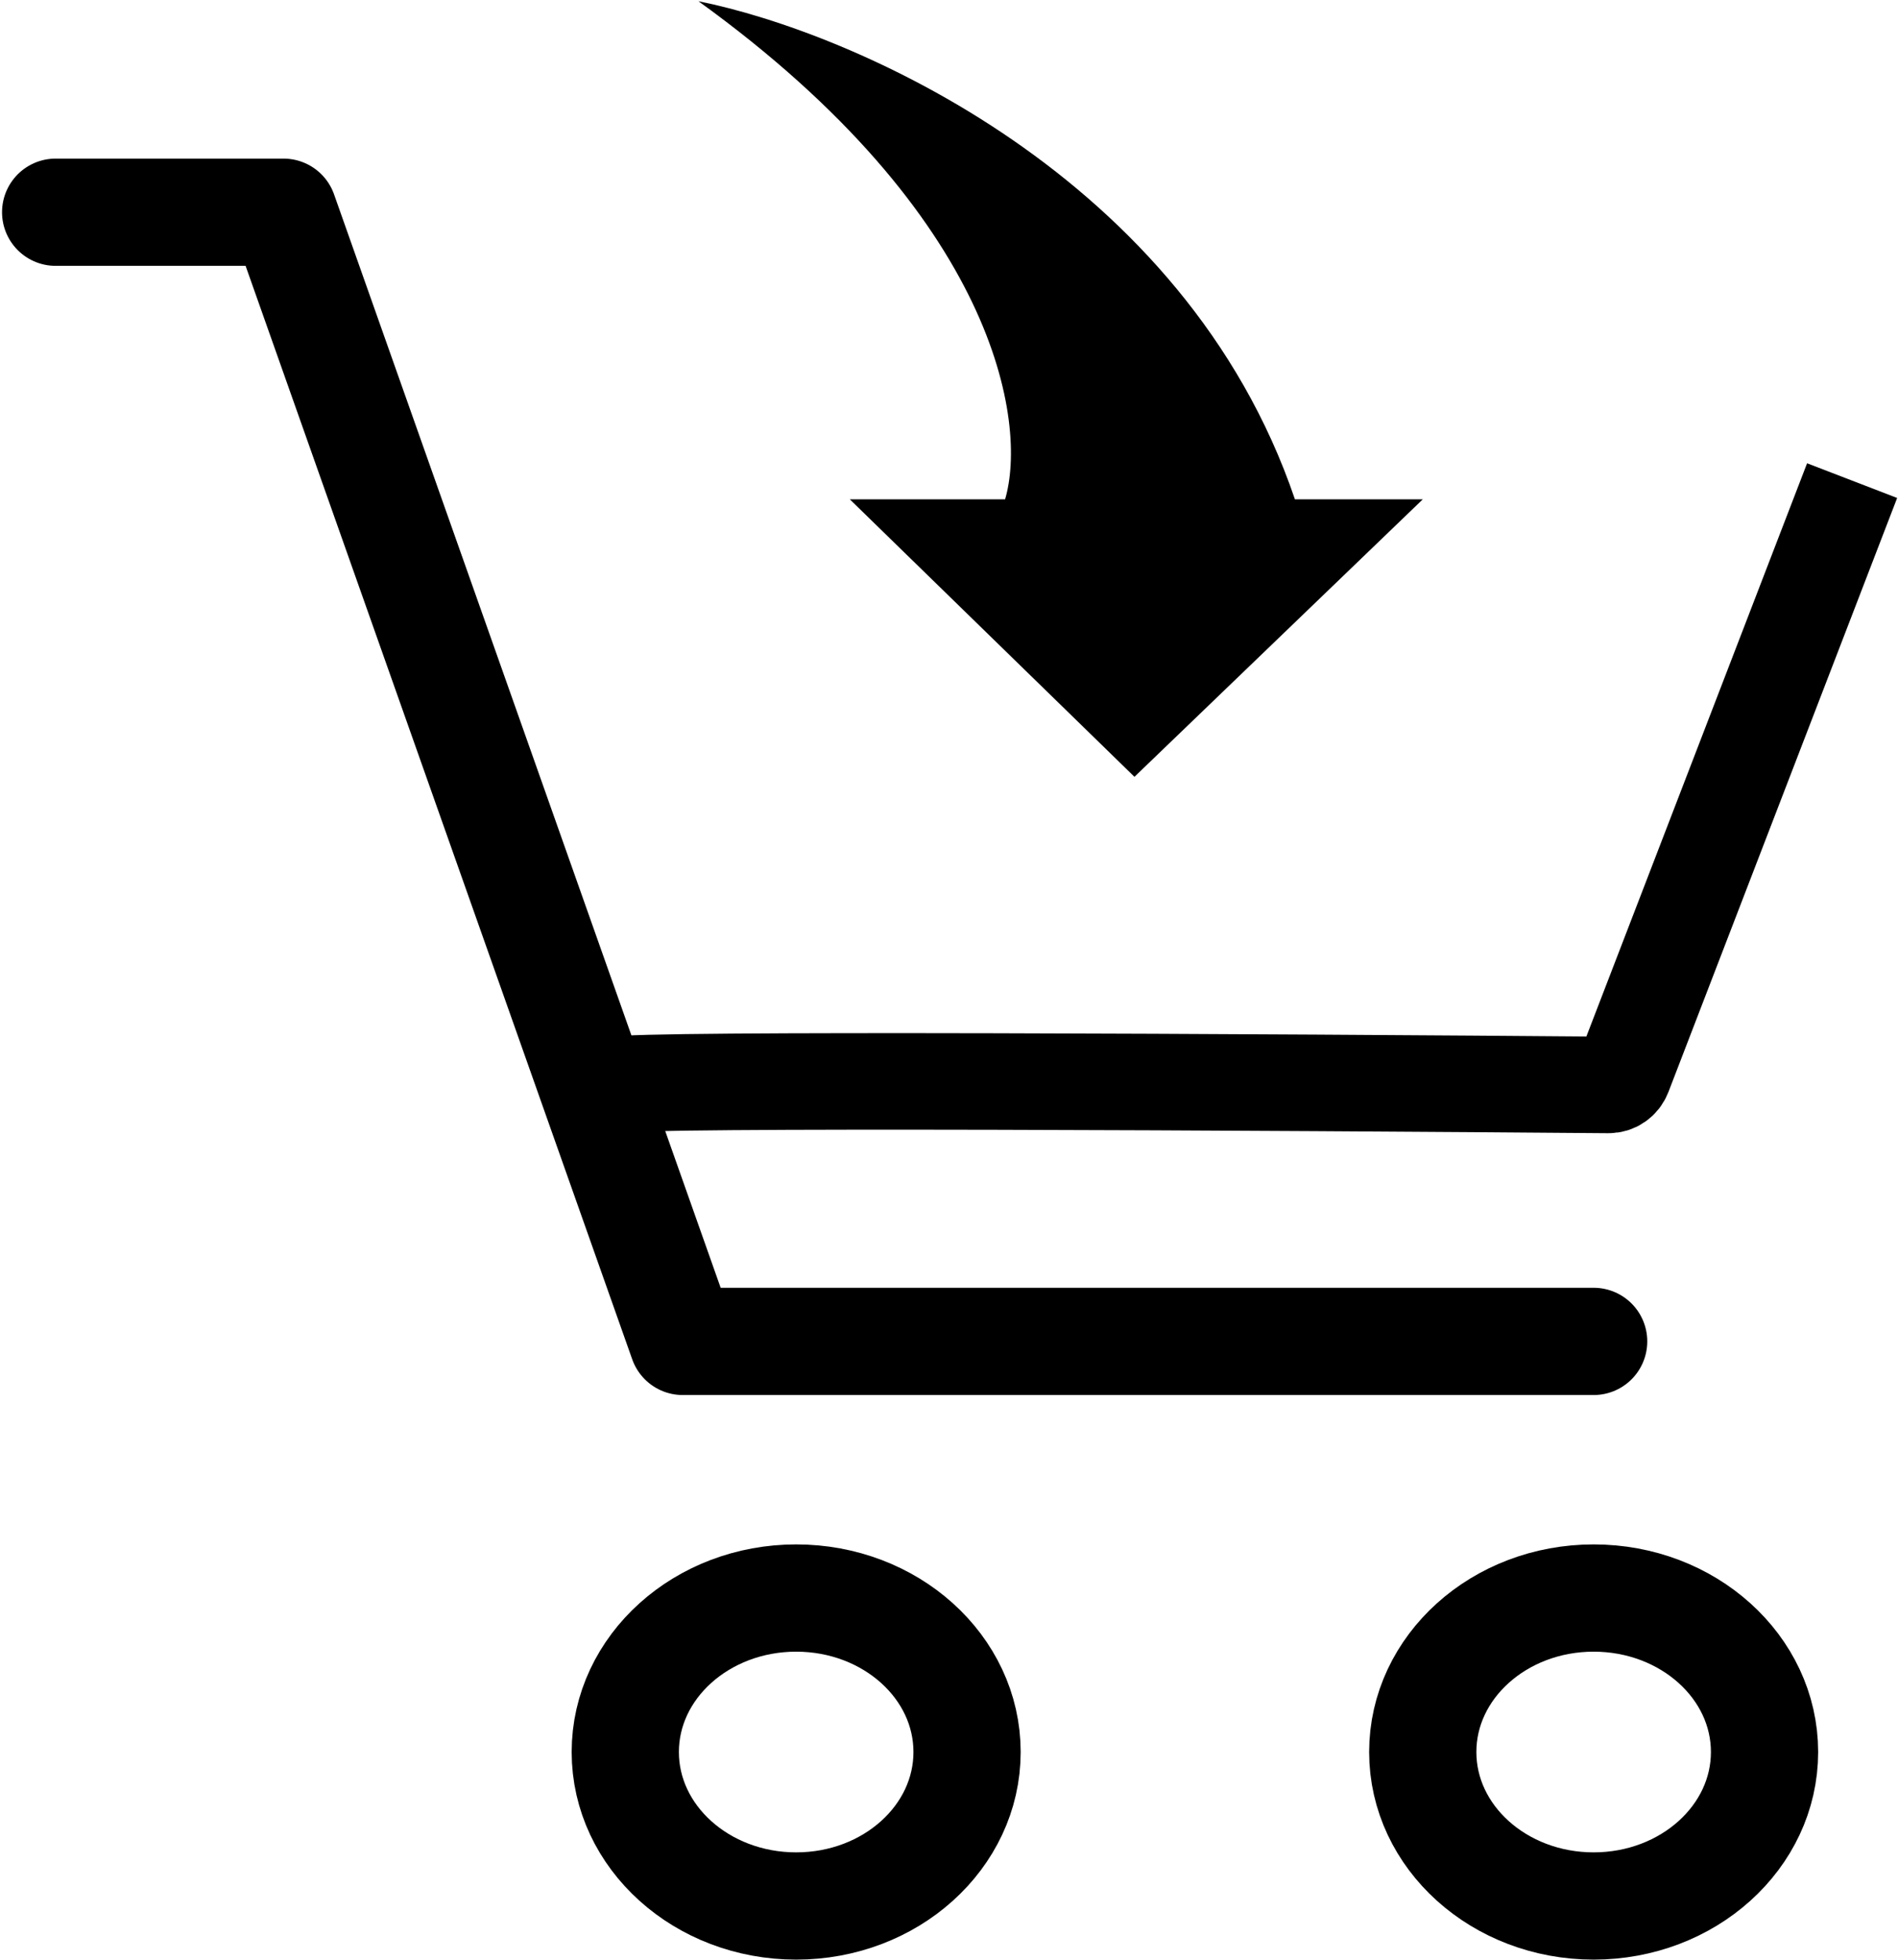 <?xml version="1.0" encoding="UTF-8"?> <svg xmlns="http://www.w3.org/2000/svg" width="590" height="609" viewBox="0 0 590 609" fill="none"> <path d="M247.492 592.333C276.83 592.333 300.613 570.909 300.613 544.481C300.613 518.052 276.83 496.628 247.492 496.628C218.154 496.628 194.37 518.052 194.37 544.481C194.37 570.909 218.154 592.333 247.492 592.333Z" stroke="black" stroke-width="33.333"></path> <path d="M495.39 592.333C524.729 592.333 548.512 570.909 548.512 544.481C548.512 518.052 524.729 496.628 495.39 496.628C466.052 496.628 442.269 518.052 442.269 544.481C442.269 570.909 466.052 592.333 495.39 592.333Z" stroke="black" stroke-width="33.333"></path> <path d="M17.3 65.954H88.128L212.235 416.873H495.391" stroke="black" stroke-width="33.333" stroke-linecap="round" stroke-linejoin="round"></path> <path d="M191.328 337.202C196.94 335.18 397.25 336.324 499.998 337.173C502.081 337.191 503.891 335.914 504.639 333.97L575.737 149.365" stroke="black" stroke-width="30"></path> <path d="M402.535 155.186C368.167 54.158 264.608 9.891 217.125 0.386C310.102 67.489 319.406 131.546 312.435 155.186H264.179L352.65 241.414L442.269 155.186H402.535Z" fill="black"></path> </svg> 
